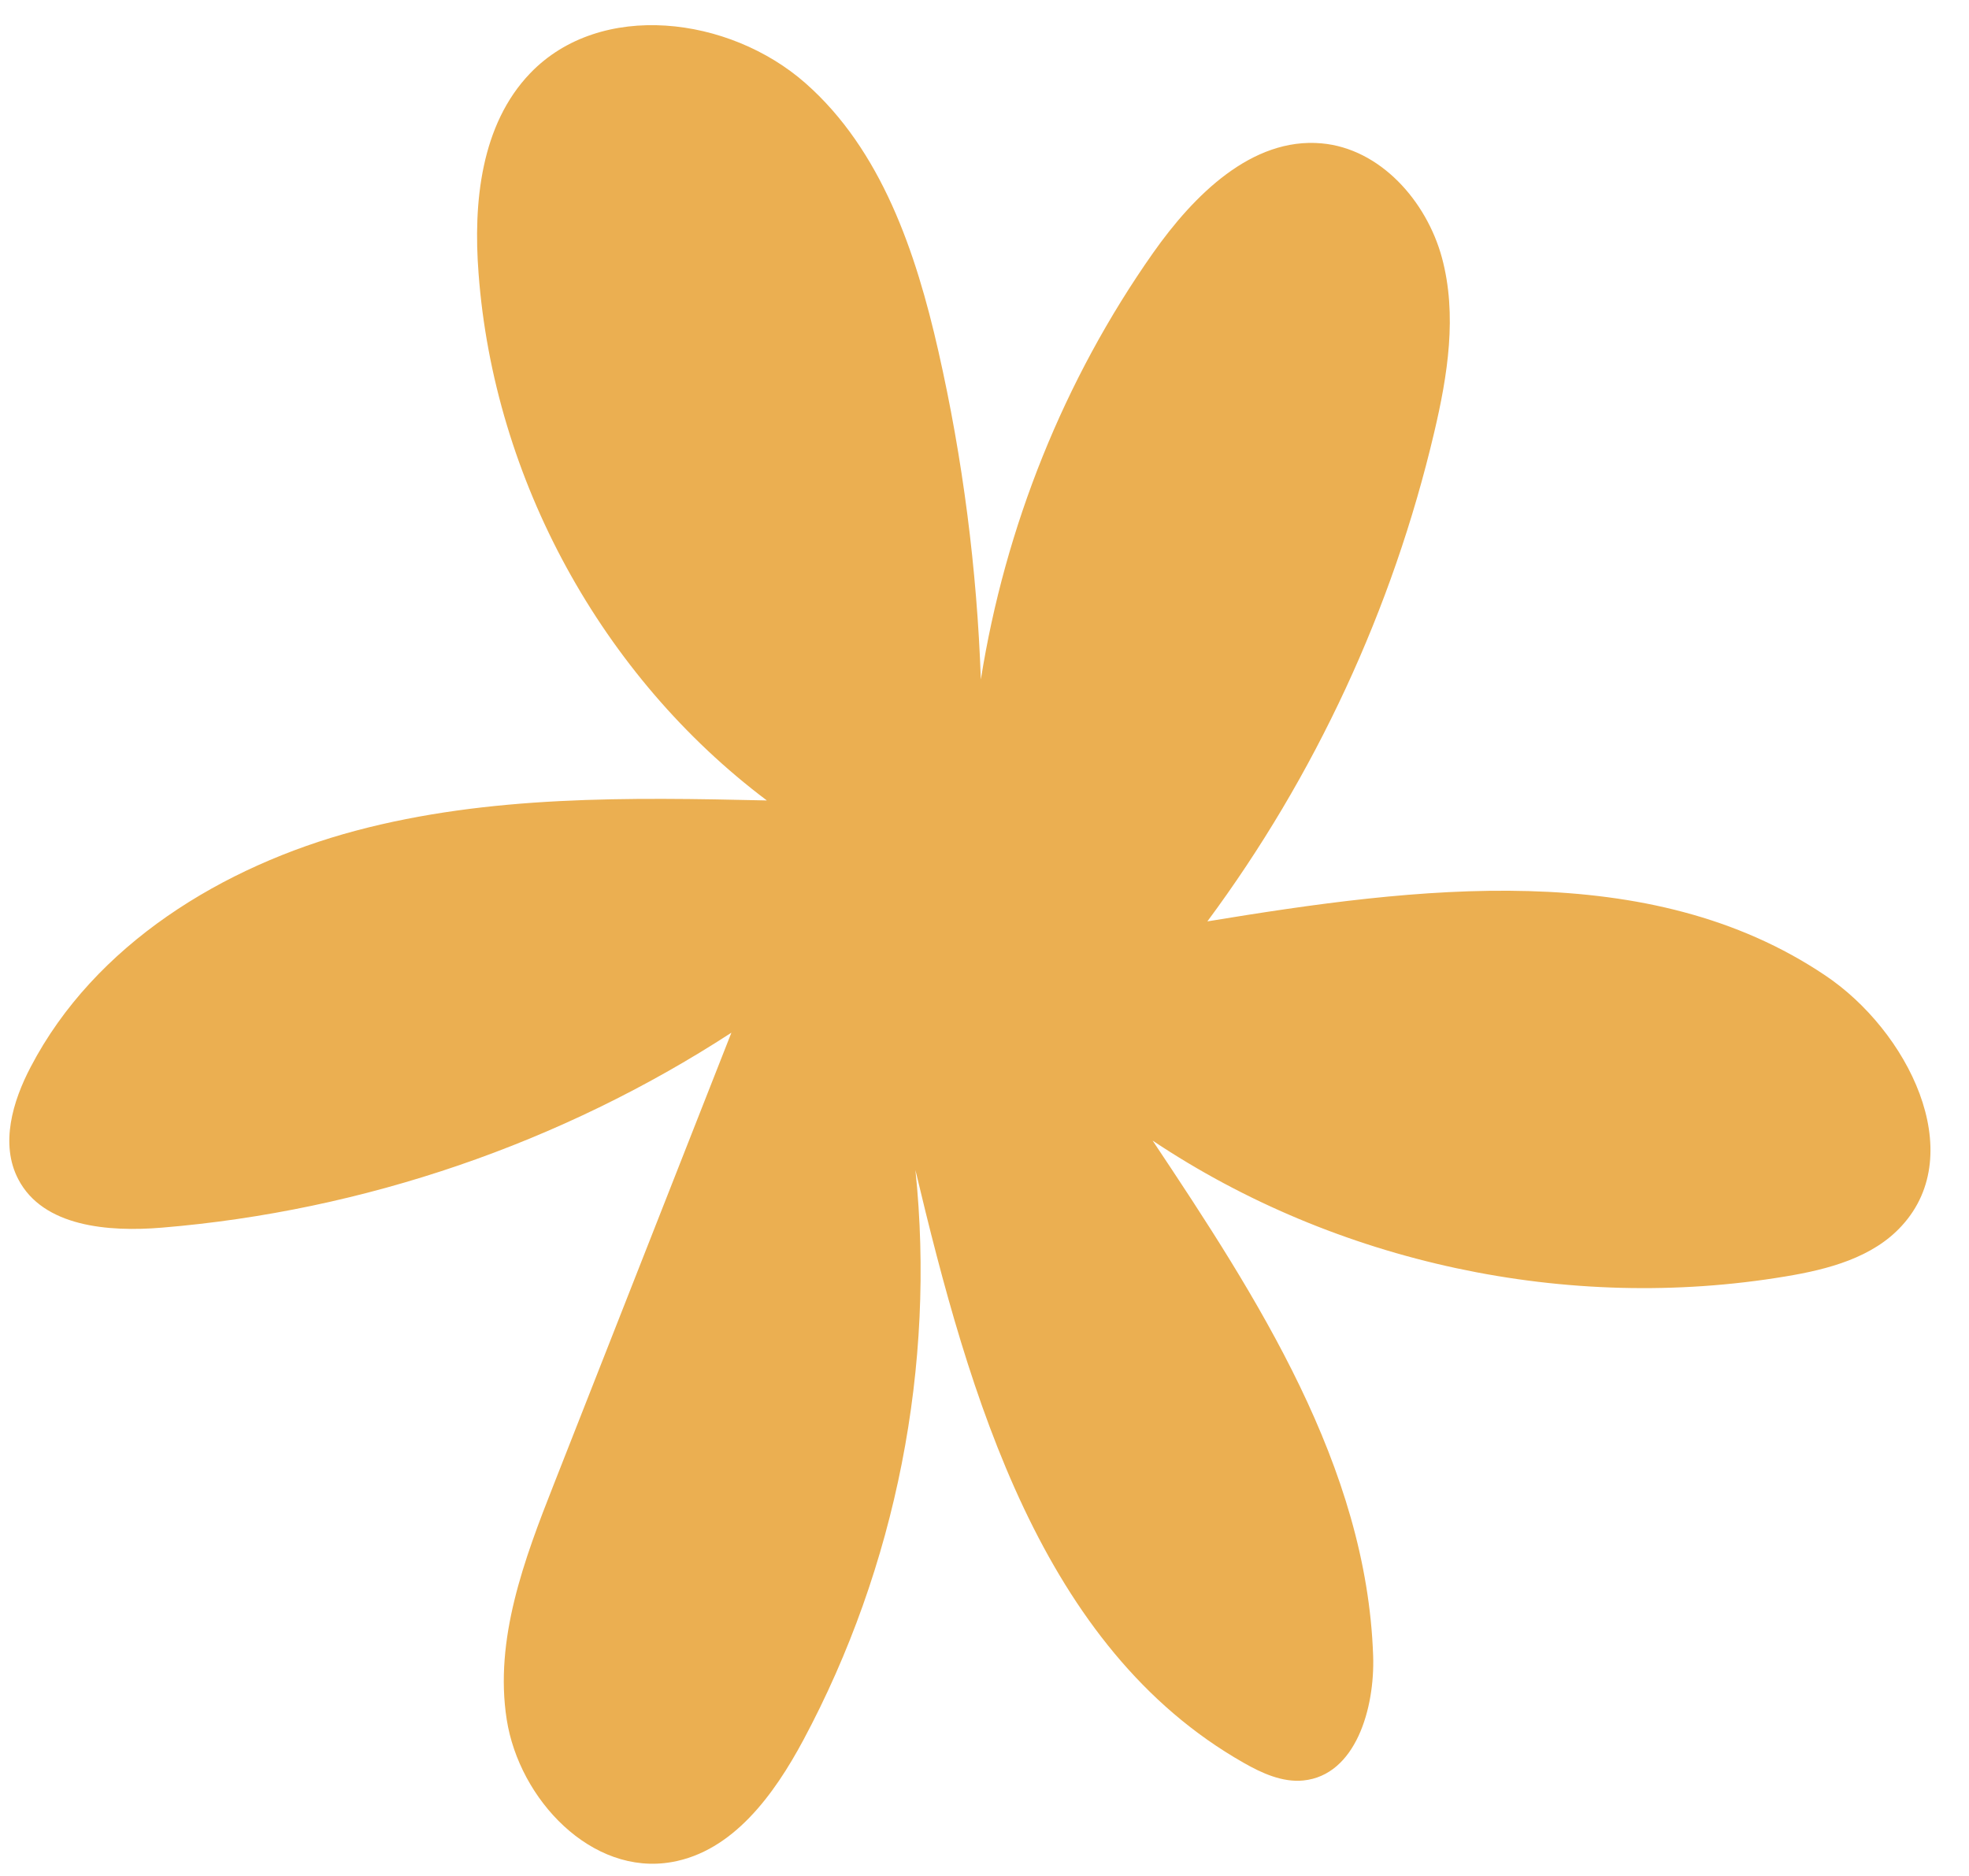 <?xml version="1.0" encoding="UTF-8" standalone="no"?><svg xmlns="http://www.w3.org/2000/svg" xmlns:xlink="http://www.w3.org/1999/xlink" fill="#000000" height="719.8" preserveAspectRatio="xMidYMid meet" version="1" viewBox="-3.6 -9.7 755.4 719.8" width="755.4" zoomAndPan="magnify"><g id="change1_1"><path d="M696.6,364.5c-67.5-45.4-156.7-33.9-237-20.7c41.3-55.7,71.1-119.9,87-187.5c5.2-22,8.9-45.2,3-67.1 c-5.9-21.8-23.7-41.9-46.2-43.9c-26.8-2.4-49.1,20-64.6,42C404.6,135.9,382,192.4,372.7,251c-1.5-42.4-6.9-84.6-16.3-126 c-8.6-37.9-21.8-77.1-51-102.8s-78.6-31.9-105.6-3.8C180.9,38.1,177.9,68,180,95.2c5.9,79,47.3,154.6,110.6,202.2 c-52.9-1.2-106.6-2-157.7,11.6S32.7,352.7,8.2,399.6c-7,13.3-11.8,29.7-4.8,43.1C12.9,461,38,463,58.5,461.3 c77.5-6.4,153.3-32.4,218.5-74.8c-22.7,57.7-45.4,115.5-68.1,173.2c-11.4,28.9-22.9,59.6-18.1,90.3c4.8,30.7,32.6,60.1,63.3,54.7 c23.5-4.1,39.3-25.9,50.5-46.8c35.6-66.5,50.8-143.7,43-218.7c20.7,86.9,48.3,183.3,125.9,227.4c7,4,14.9,7.6,22.9,6.8 c20.1-2,27.5-27.7,26.8-47.9c-2.5-72.6-44.3-137.2-84.6-197.6C509.1,475,597.9,494,681.5,480c16.3-2.7,33.4-7.2,44.5-19.4 C751.8,432.5,728.3,385.7,696.6,364.5z" fill="#ebaf51"/></g></svg>